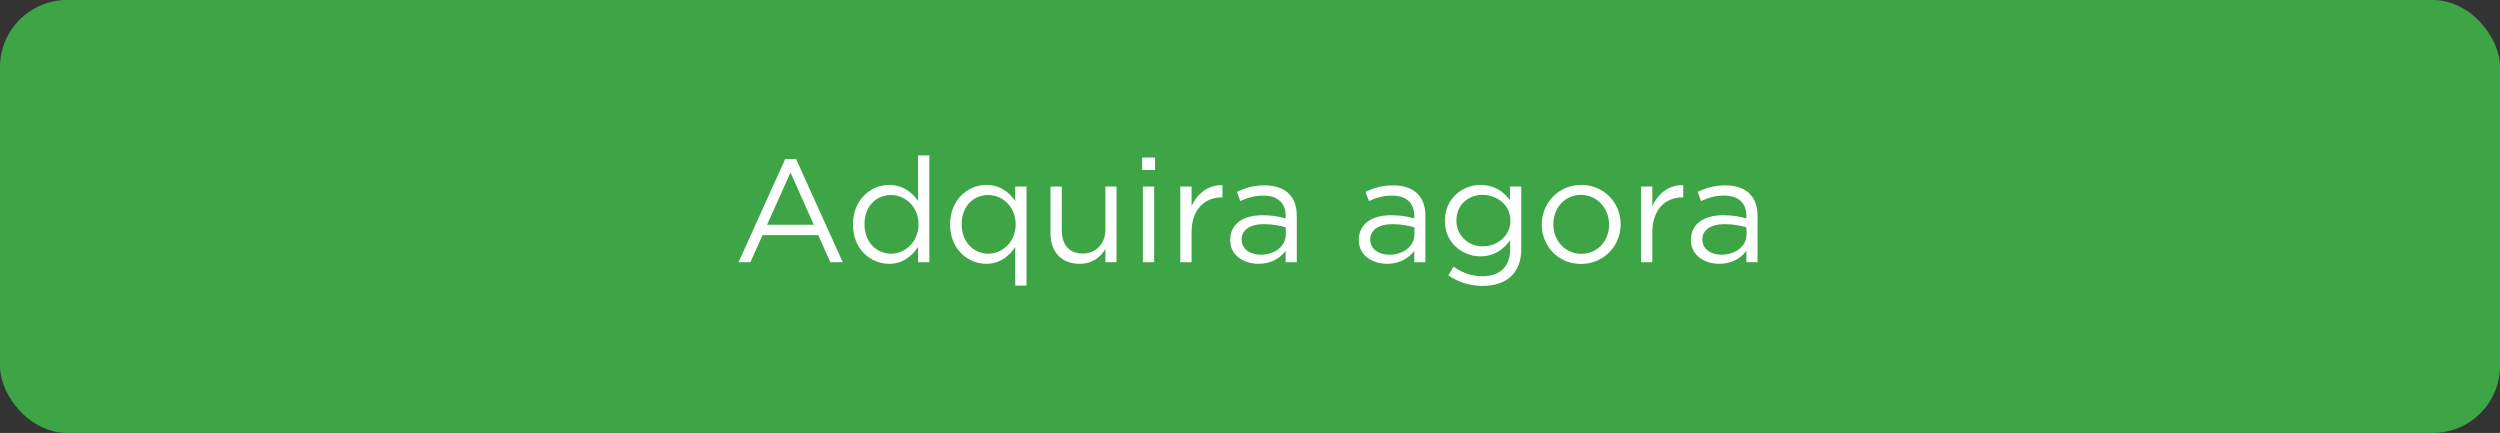 <svg width="410" height="71" viewBox="0 0 410 71" fill="none" xmlns="http://www.w3.org/2000/svg">
<rect x="0" y="0" width="410" height="71" fill="#333333" stroke="none"/>
<rect width="410" height="71" rx="11" fill="#3EA547"/>
<path d="M121.122 43H123.066L125.058 38.56H134.202L136.17 43H138.21L130.554 26.08H128.778L121.122 43ZM125.802 36.856L129.642 28.288L133.458 36.856H125.802ZM145.81 43.264C148.09 43.264 149.554 41.992 150.562 40.504V43H152.41V25.48H150.562V32.968C149.602 31.576 148.114 30.328 145.81 30.328C142.834 30.328 139.882 32.728 139.882 36.784V36.832C139.882 40.912 142.834 43.264 145.81 43.264ZM146.146 41.608C143.794 41.608 141.778 39.736 141.778 36.808V36.76C141.778 33.76 143.746 31.984 146.146 31.984C148.45 31.984 150.634 33.904 150.634 36.76V36.808C150.634 39.664 148.45 41.608 146.146 41.608ZM166.499 46.84H168.347V30.592H166.499V32.968C165.539 31.576 164.051 30.328 161.747 30.328C158.771 30.328 155.819 32.728 155.819 36.784V36.832C155.819 40.912 158.771 43.264 161.747 43.264C164.027 43.264 165.491 41.992 166.499 40.504V46.84ZM162.083 41.608C159.731 41.608 157.715 39.736 157.715 36.808V36.76C157.715 33.76 159.683 31.984 162.083 31.984C164.387 31.984 166.571 33.904 166.571 36.76V36.808C166.571 39.664 164.387 41.608 162.083 41.608ZM177.037 43.264C179.173 43.264 180.445 42.184 181.285 40.84V43H183.109V30.592H181.285V37.696C181.285 40.024 179.677 41.584 177.565 41.584C175.381 41.584 174.133 40.144 174.133 37.84V30.592H172.285V38.296C172.285 41.248 174.037 43.264 177.037 43.264ZM187.314 27.88H189.426V25.84H187.314V27.88ZM187.434 43H189.282V30.592H187.434V43ZM193.571 43H195.419V38.056C195.419 34.312 197.627 32.368 200.339 32.368H200.483V30.376C198.131 30.28 196.331 31.768 195.419 33.832V30.592H193.571V43ZM206.384 43.264C208.568 43.264 209.984 42.256 210.848 41.152V43H212.672V35.416C212.672 33.832 212.24 32.632 211.376 31.768C210.488 30.88 209.12 30.4 207.368 30.4C205.544 30.4 204.224 30.832 202.856 31.456L203.408 32.968C204.56 32.44 205.712 32.08 207.176 32.08C209.504 32.08 210.848 33.232 210.848 35.44V35.824C209.744 35.512 208.64 35.296 207.056 35.296C203.912 35.296 201.752 36.688 201.752 39.352V39.4C201.752 41.944 204.056 43.264 206.384 43.264ZM206.744 41.776C205.064 41.776 203.624 40.864 203.624 39.304V39.256C203.624 37.768 204.944 36.76 207.248 36.76C208.76 36.76 209.96 37.024 210.872 37.288V38.44C210.872 40.408 209.024 41.776 206.744 41.776ZM227.478 43.264C229.662 43.264 231.078 42.256 231.942 41.152V43H233.766V35.416C233.766 33.832 233.334 32.632 232.47 31.768C231.582 30.88 230.214 30.4 228.462 30.4C226.638 30.4 225.318 30.832 223.95 31.456L224.502 32.968C225.654 32.44 226.806 32.08 228.27 32.08C230.598 32.08 231.942 33.232 231.942 35.44V35.824C230.838 35.512 229.734 35.296 228.15 35.296C225.006 35.296 222.846 36.688 222.846 39.352V39.4C222.846 41.944 225.15 43.264 227.478 43.264ZM227.838 41.776C226.158 41.776 224.718 40.864 224.718 39.304V39.256C224.718 37.768 226.038 36.76 228.342 36.76C229.854 36.76 231.054 37.024 231.966 37.288V38.44C231.966 40.408 230.118 41.776 227.838 41.776ZM243.176 46.888C245.144 46.888 246.8 46.336 247.904 45.232C248.912 44.224 249.488 42.76 249.488 40.84V30.592H247.64V32.824C246.632 31.48 245.12 30.328 242.792 30.328C239.84 30.328 236.96 32.56 236.96 36.184V36.232C236.96 39.808 239.816 42.04 242.792 42.04C245.072 42.04 246.584 40.864 247.664 39.424V40.888C247.664 43.792 245.888 45.304 243.152 45.304C241.376 45.304 239.792 44.752 238.376 43.72L237.536 45.16C239.192 46.312 241.112 46.888 243.176 46.888ZM243.152 40.408C240.848 40.408 238.856 38.68 238.856 36.184V36.136C238.856 33.592 240.8 31.96 243.152 31.96C245.504 31.96 247.712 33.616 247.712 36.16V36.208C247.712 38.704 245.504 40.408 243.152 40.408ZM259.282 43.288C263.026 43.288 265.786 40.312 265.786 36.808V36.76C265.786 33.256 263.05 30.328 259.33 30.328C255.586 30.328 252.85 33.304 252.85 36.808V36.856C252.85 40.36 255.562 43.288 259.282 43.288ZM259.33 41.632C256.714 41.632 254.746 39.472 254.746 36.808V36.76C254.746 34.144 256.594 31.96 259.282 31.96C261.898 31.96 263.89 34.144 263.89 36.808V36.856C263.89 39.472 262.018 41.632 259.33 41.632ZM269.133 43H270.981V38.056C270.981 34.312 273.189 32.368 275.901 32.368H276.045V30.376C273.693 30.28 271.893 31.768 270.981 33.832V30.592H269.133V43ZM281.946 43.264C284.13 43.264 285.546 42.256 286.41 41.152V43H288.234V35.416C288.234 33.832 287.802 32.632 286.938 31.768C286.05 30.88 284.682 30.4 282.93 30.4C281.106 30.4 279.786 30.832 278.418 31.456L278.97 32.968C280.122 32.44 281.274 32.08 282.738 32.08C285.066 32.08 286.41 33.232 286.41 35.44V35.824C285.306 35.512 284.202 35.296 282.618 35.296C279.474 35.296 277.314 36.688 277.314 39.352V39.4C277.314 41.944 279.618 43.264 281.946 43.264ZM282.306 41.776C280.626 41.776 279.186 40.864 279.186 39.304V39.256C279.186 37.768 280.506 36.76 282.81 36.76C284.322 36.76 285.522 37.024 286.434 37.288V38.44C286.434 40.408 284.586 41.776 282.306 41.776Z" fill="white"/>
</svg>
